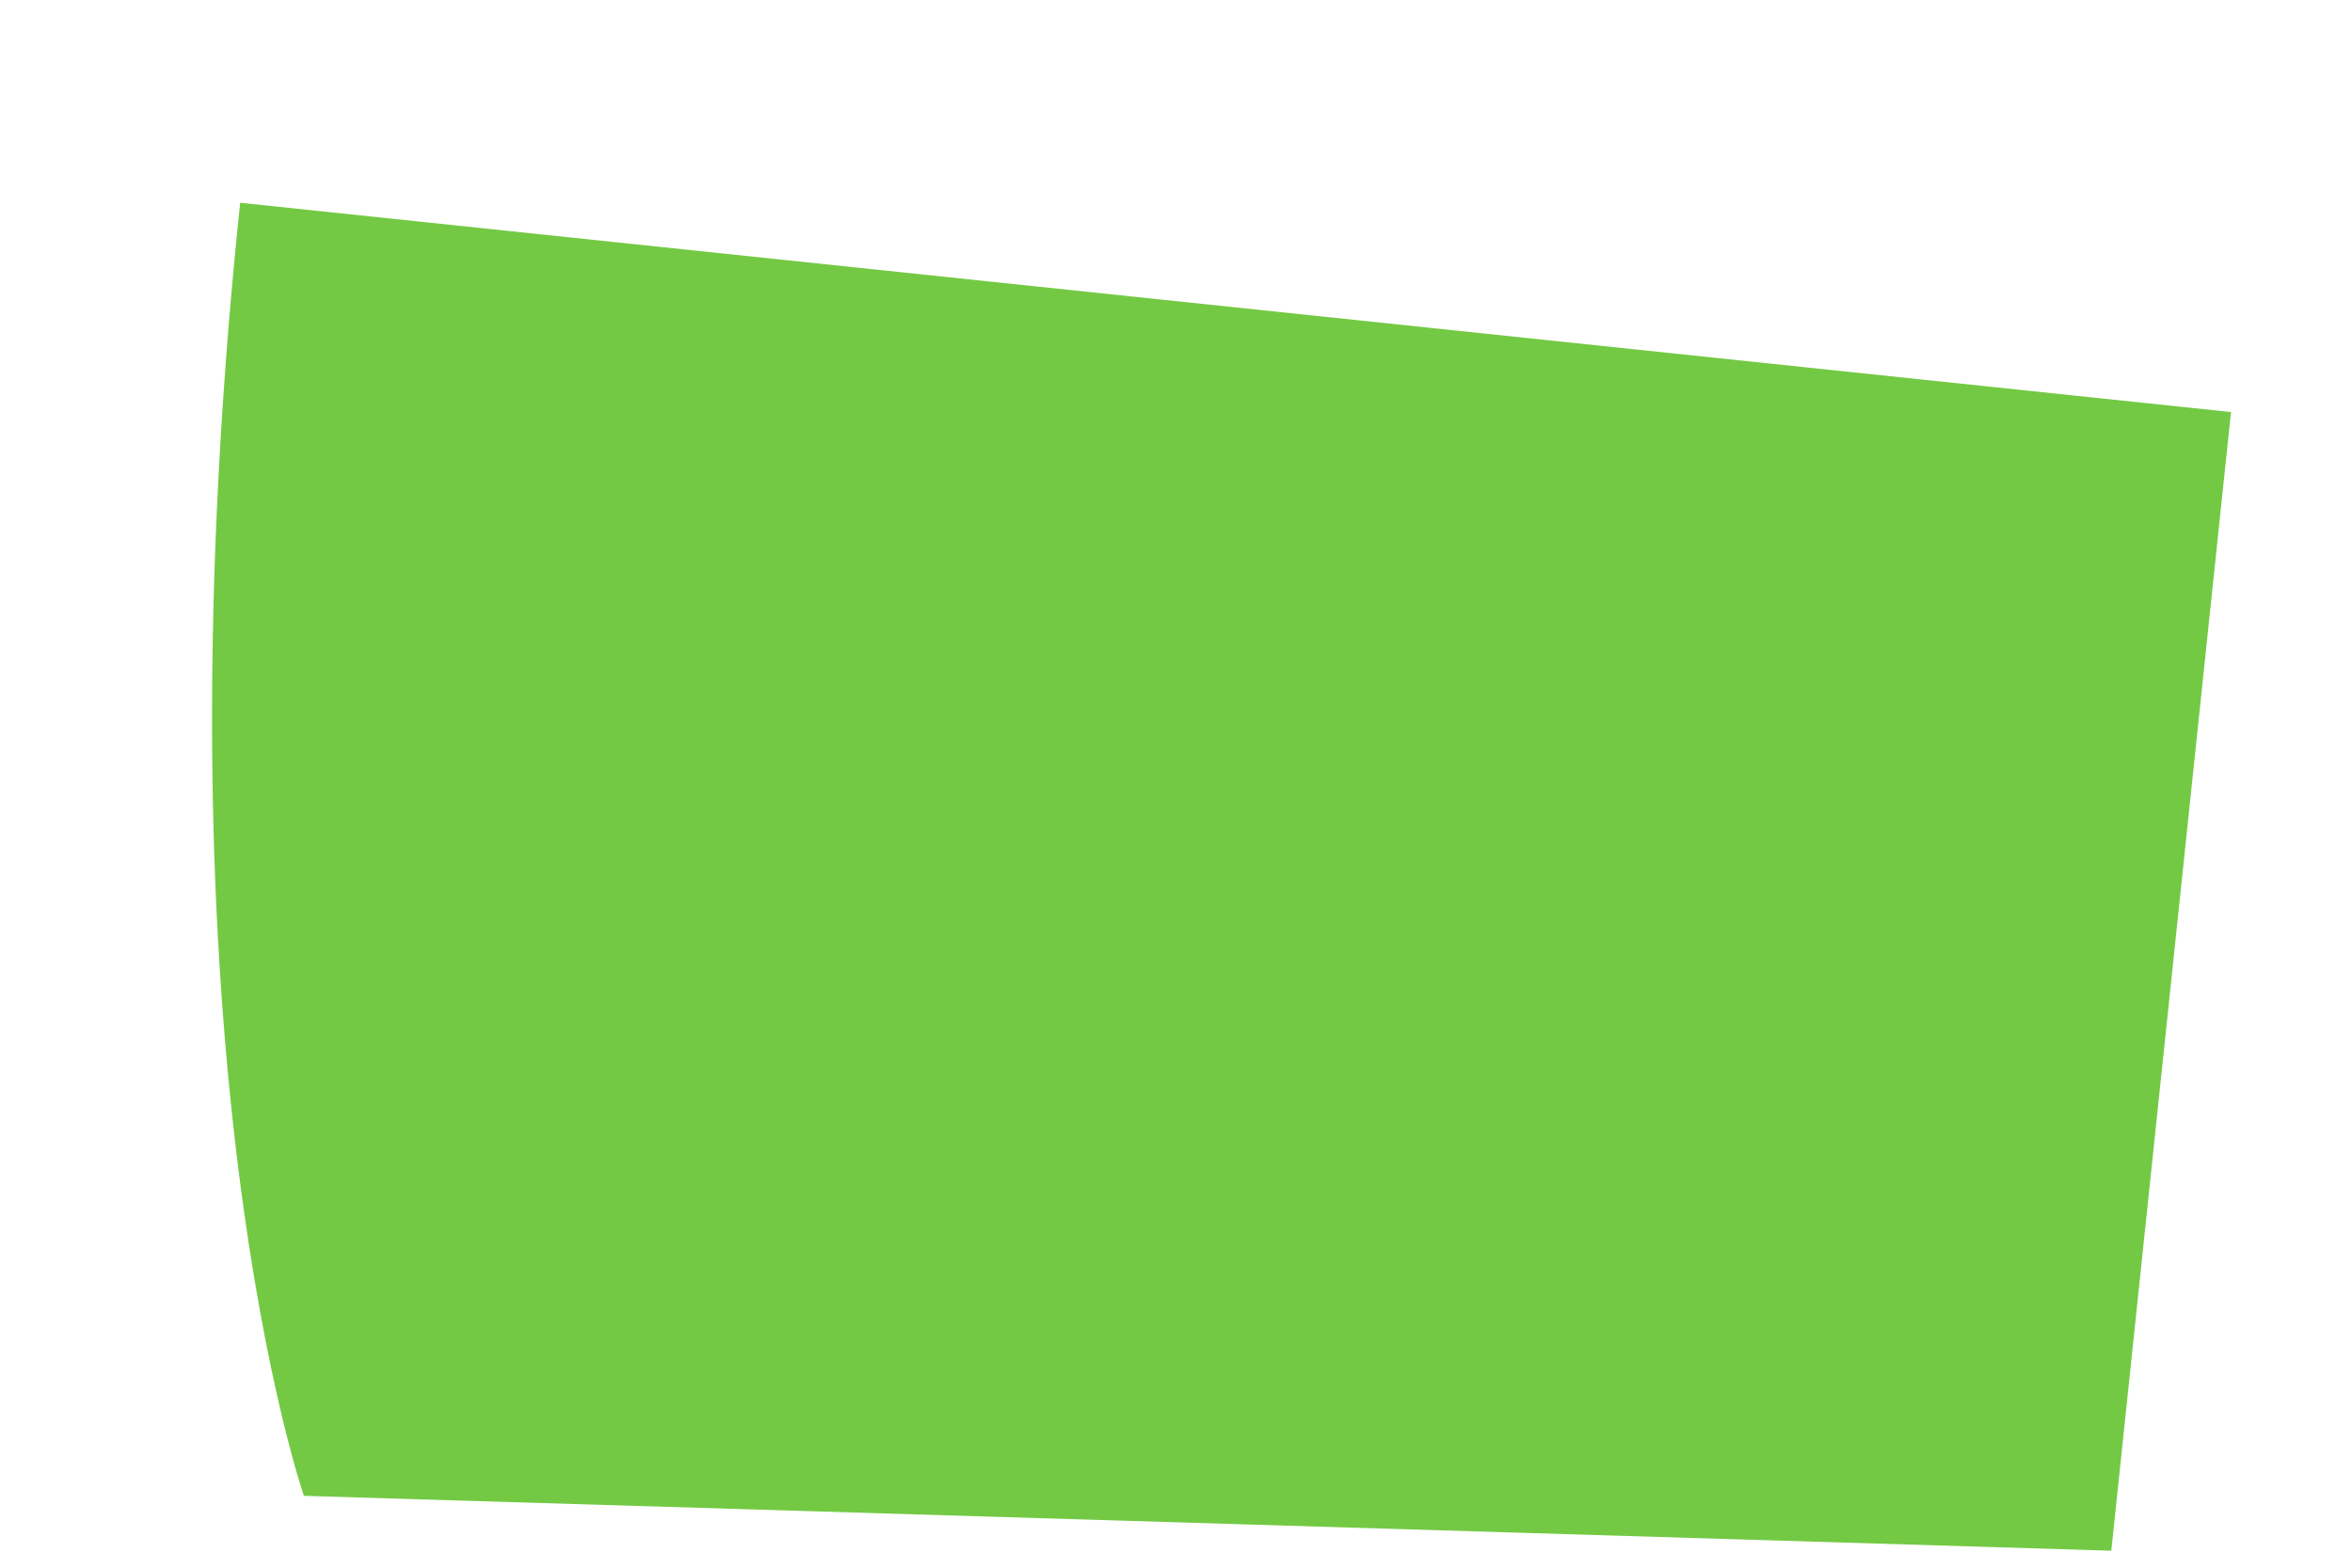 <svg width="9" height="6" viewBox="0 0 9 6" fill="none" xmlns="http://www.w3.org/2000/svg">
<path d="M1.163 5.725C1.163 5.725 0.576 4.043 0.919 0.776L8.537 1.577L8.079 5.935L1.163 5.725Z" fill="#73C943"/>
</svg>
